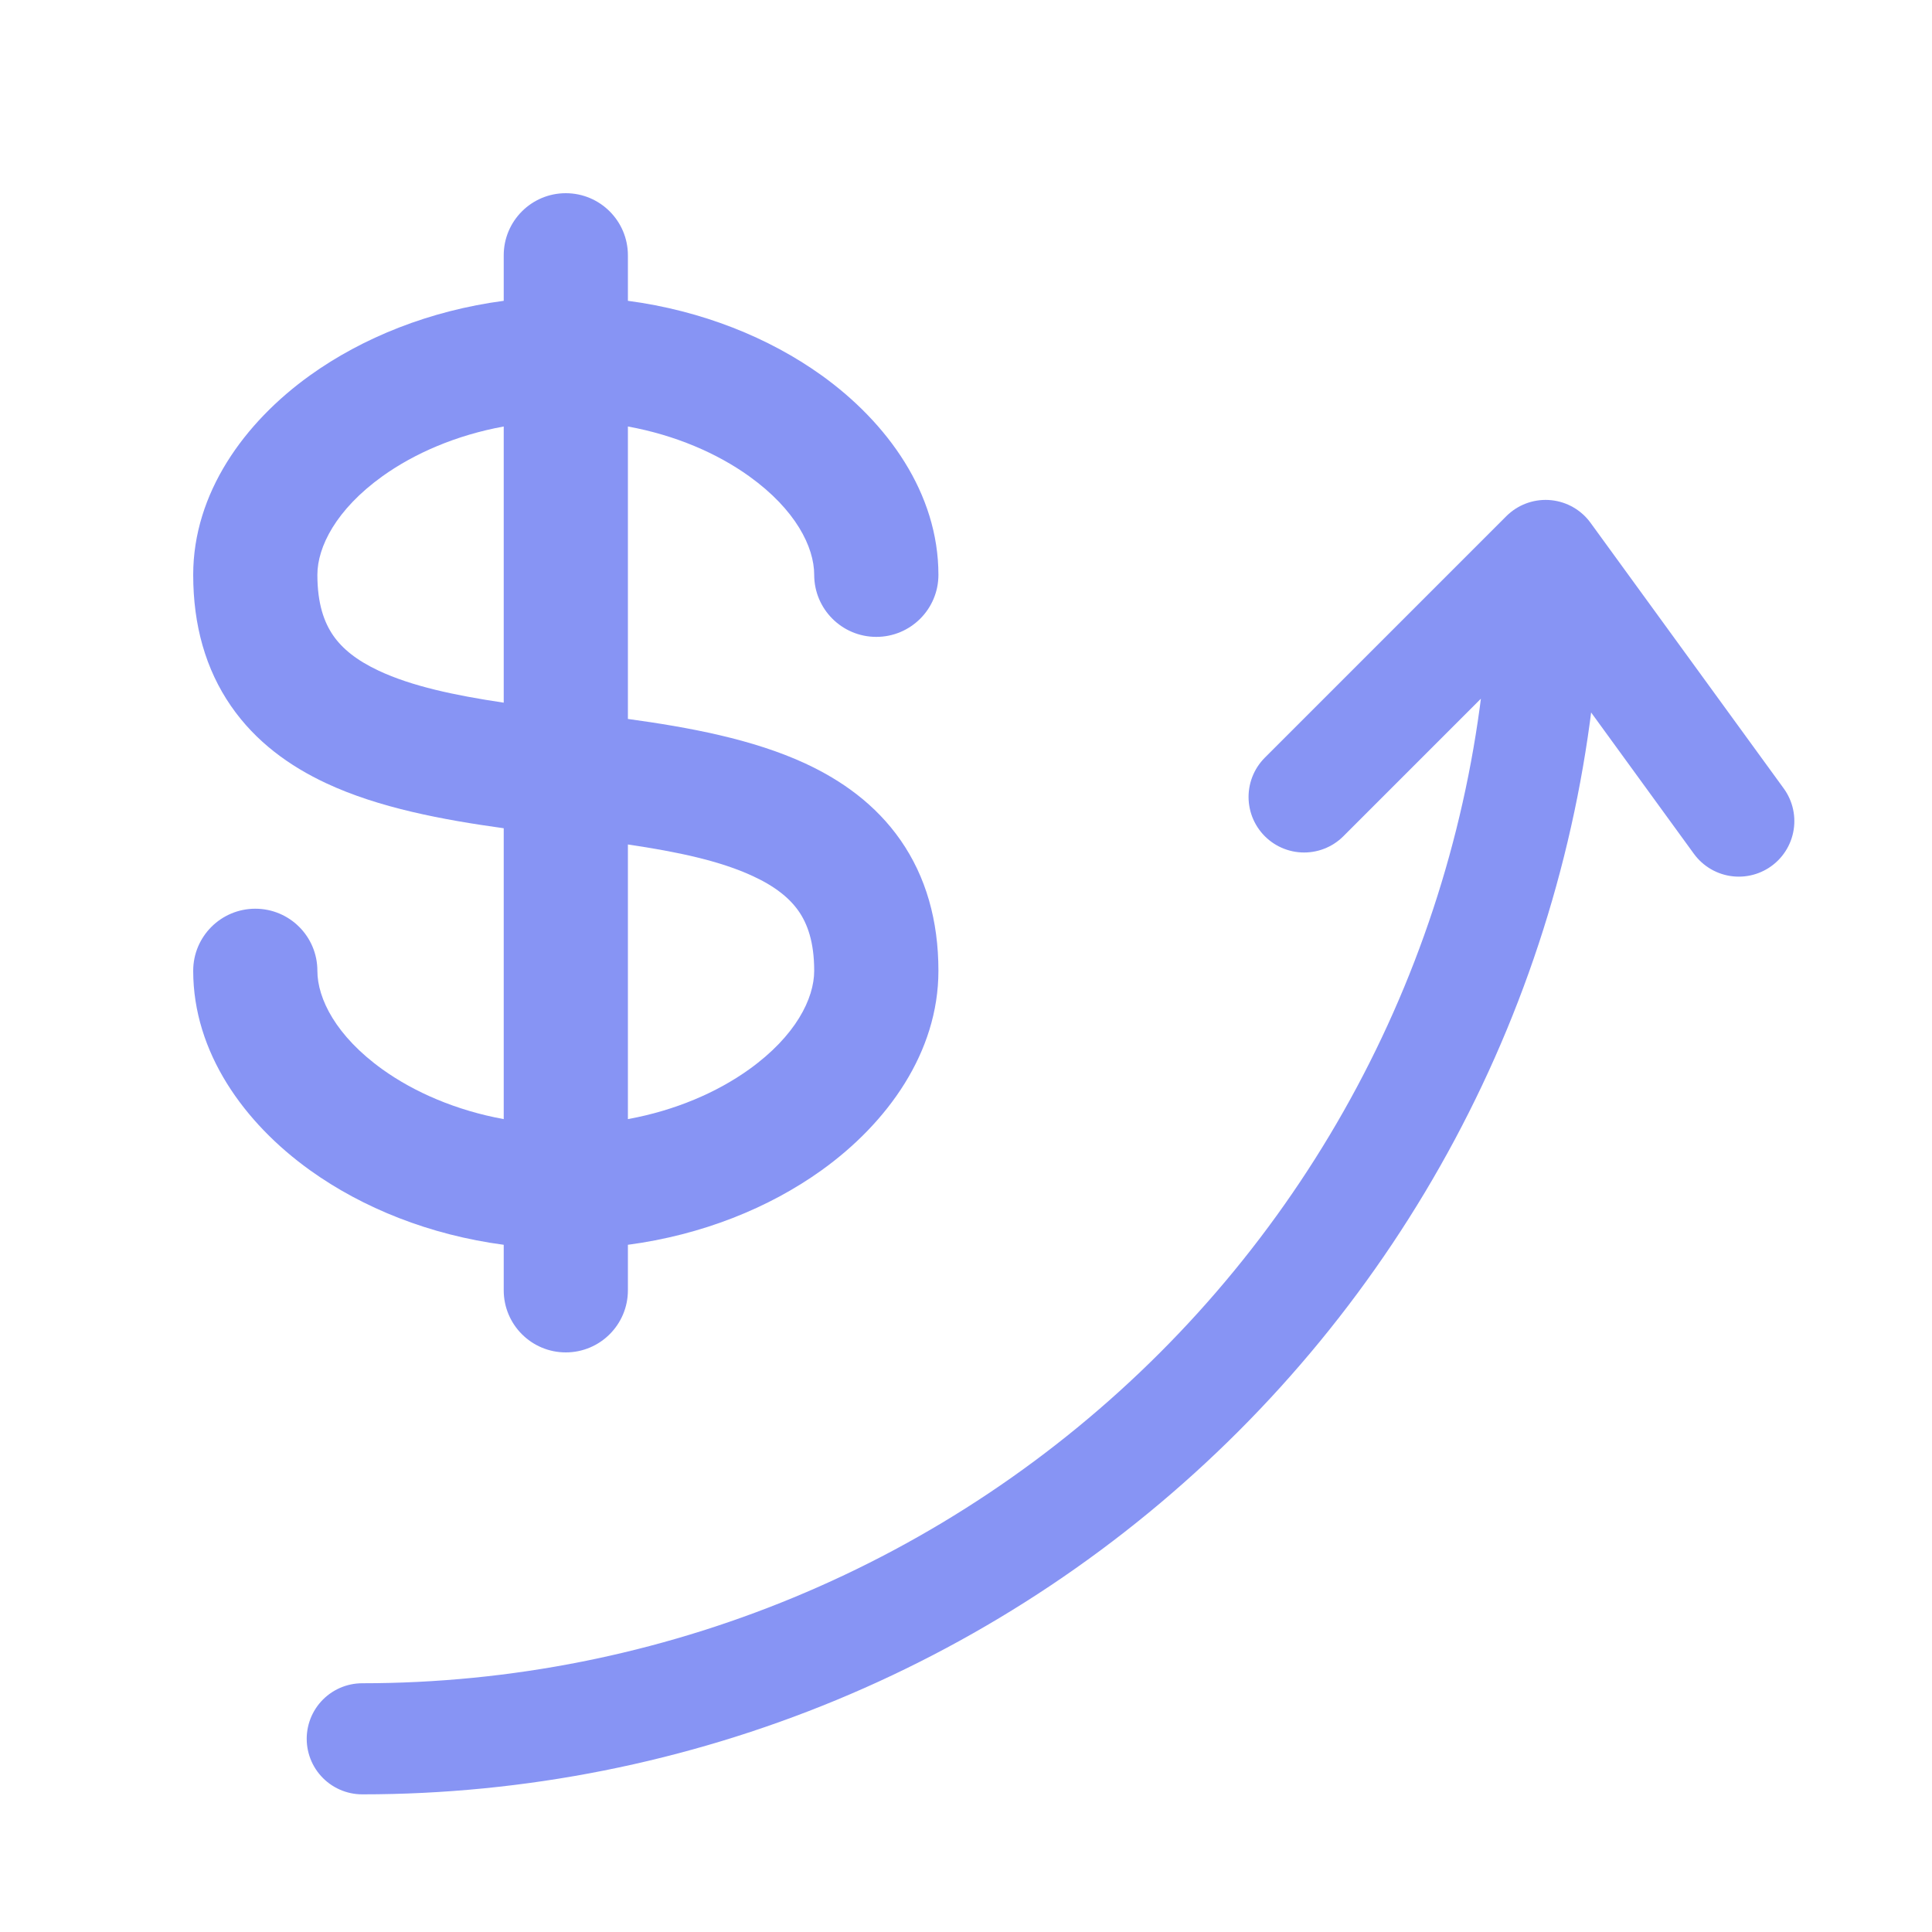 <svg width="40" height="40" viewBox="0 0 40 40" fill="none" xmlns="http://www.w3.org/2000/svg">
<path fill-rule="evenodd" clip-rule="evenodd" d="M13 5.286C13 4.576 12.424 4 11.714 4C11.004 4 10.429 4.576 10.429 5.286V6.228C8.899 6.431 7.511 6.988 6.419 7.771C5.054 8.75 4 10.212 4 11.901C4 12.947 4.258 13.857 4.78 14.614C5.295 15.362 6.003 15.865 6.749 16.214C7.842 16.727 9.173 16.974 10.429 17.148V23.17C9.444 22.99 8.58 22.614 7.918 22.14C6.956 21.449 6.571 20.675 6.571 20.099C6.571 19.389 5.996 18.814 5.286 18.814C4.576 18.814 4 19.389 4 20.099C4 21.788 5.054 23.25 6.419 24.229C7.511 25.012 8.899 25.569 10.429 25.772V26.714C10.429 27.424 11.004 28 11.714 28C12.424 28 13 27.424 13 26.714V25.772C14.53 25.569 15.918 25.012 17.01 24.229C18.374 23.25 19.429 21.788 19.429 20.099C19.429 19.057 19.17 18.15 18.646 17.396C18.129 16.653 17.421 16.154 16.675 15.808C15.584 15.302 14.255 15.057 13 14.885V8.83C13.985 9.01 14.849 9.386 15.51 9.86C16.473 10.551 16.857 11.325 16.857 11.901C16.857 12.611 17.433 13.186 18.143 13.186C18.853 13.186 19.429 12.611 19.429 11.901C19.429 10.212 18.374 8.75 17.01 7.771C15.918 6.988 14.53 6.431 13 6.228V5.286ZM10.429 8.83C9.444 9.01 8.58 9.386 7.918 9.86C6.956 10.551 6.571 11.325 6.571 11.901C6.571 12.51 6.716 12.892 6.897 13.155C7.084 13.427 7.381 13.671 7.84 13.886C8.523 14.206 9.398 14.394 10.429 14.548V8.83ZM13 17.484V23.17C13.985 22.99 14.849 22.614 15.51 22.14C16.473 21.449 16.857 20.675 16.857 20.099C16.857 19.497 16.714 19.122 16.535 18.864C16.348 18.596 16.052 18.354 15.592 18.141C14.909 17.823 14.033 17.637 13 17.484Z" fill="#8794F4"/>
<path d="M7.5 36C10.717 36 13.903 35.366 16.876 34.135C19.848 32.904 22.549 31.099 24.824 28.824C27.099 26.549 28.904 23.848 30.135 20.876C31.366 17.903 32 14.717 32 11.5M32 11.5L27 16.5M32 11.5L36 17" stroke="#8794F4" stroke-width="2.3" stroke-linecap="round" stroke-linejoin="round"/>
</svg>
